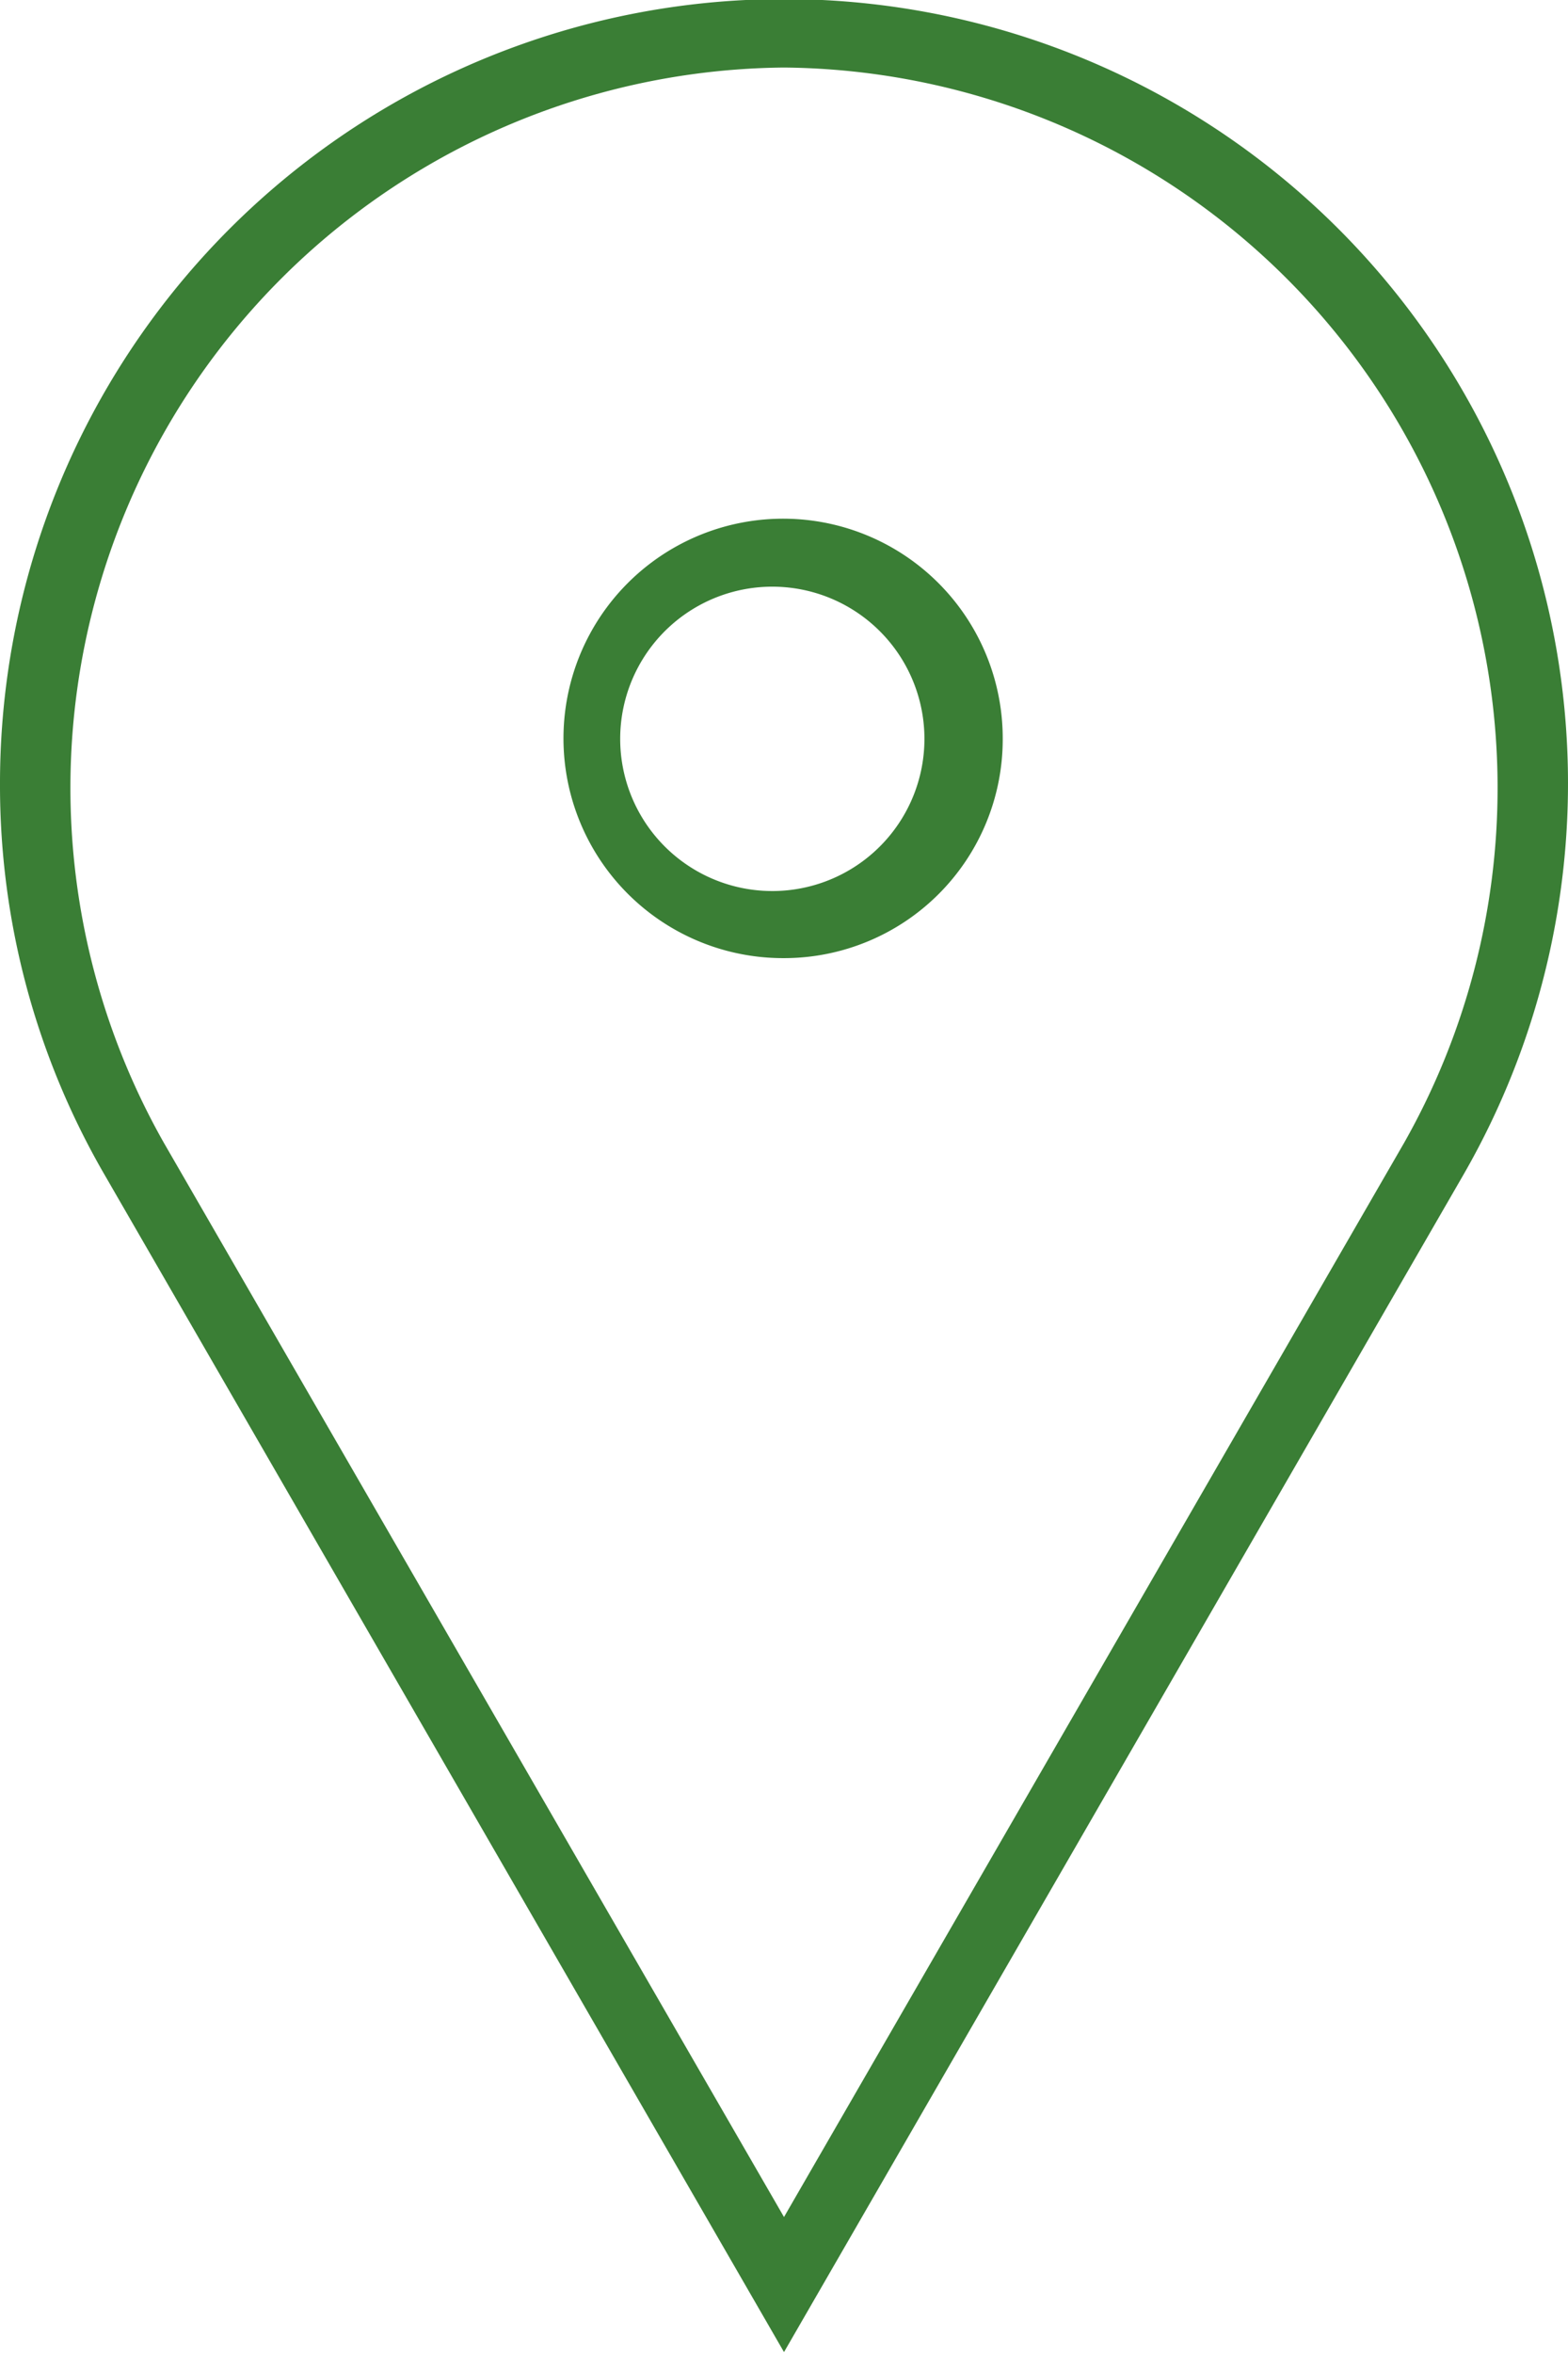 <svg xmlns="http://www.w3.org/2000/svg" viewBox="0 0 17.42 26.13"><defs><style>.cls-1{fill:#3a7e35;}</style></defs><title>Puntatore</title><g id="Livello_2" data-name="Livello 2"><g id="Livello_1-2" data-name="Livello 1"><path class="cls-1" d="M8.71,26.12,1.17,13.06A8.62,8.62,0,0,1,0,8.71a8.71,8.71,0,1,1,16.25,4.35ZM8.71.75A8,8,0,0,0,1.82,12.69L8.71,24.62,15.6,12.69A8,8,0,0,0,8.71.75Z"/><path class="cls-1" d="M8.71,10.64a2.44,2.44,0,1,1,2.43-2.43A2.43,2.43,0,0,1,8.71,10.64Zm0-4.12a1.69,1.69,0,1,0,0,3.37,1.69,1.69,0,0,0,0-3.37Z"/></g></g></svg>
